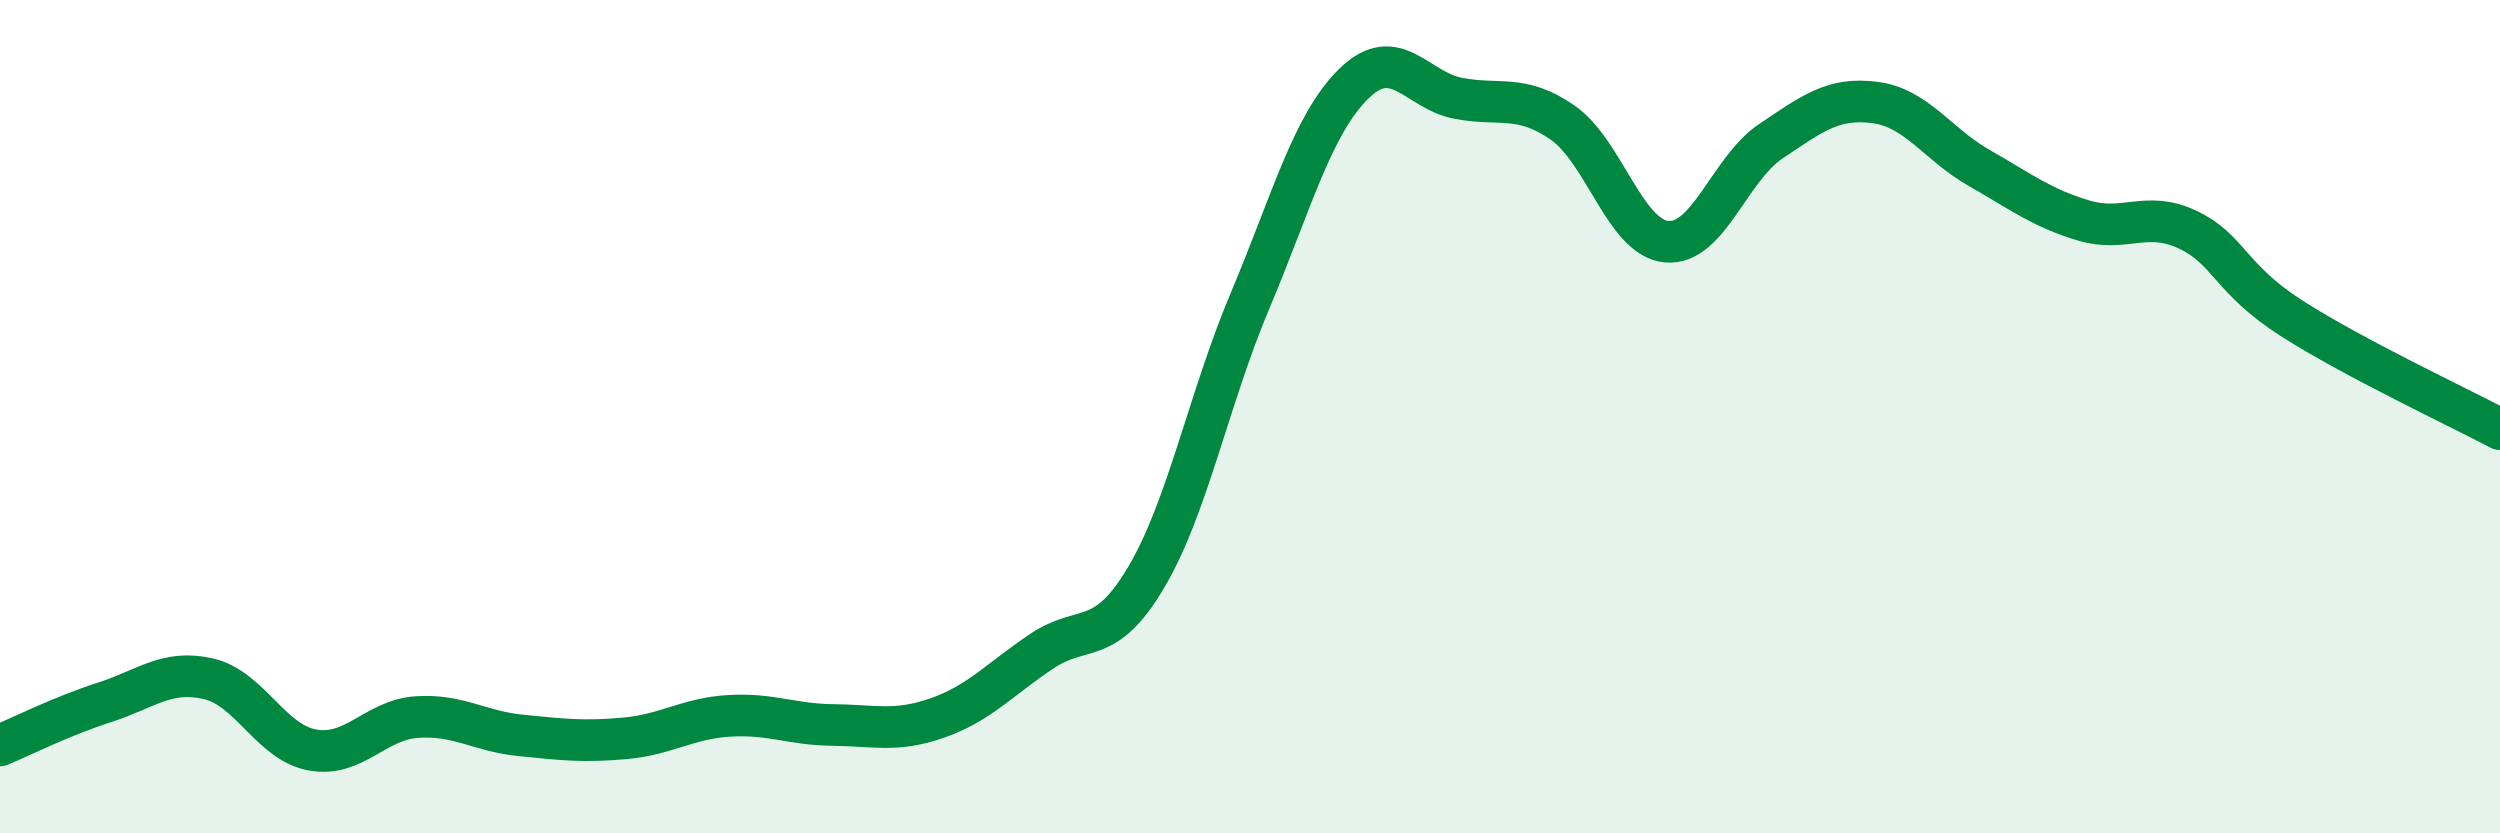
    <svg width="60" height="20" viewBox="0 0 60 20" xmlns="http://www.w3.org/2000/svg">
      <path
        d="M 0,17.89 C 0.5,17.68 1.5,17.18 2.5,16.86 C 3.5,16.54 4,16.06 5,16.29 C 6,16.52 6.5,17.82 7.5,18 C 8.5,18.18 9,17.28 10,17.21 C 11,17.14 11.5,17.55 12.5,17.65 C 13.5,17.75 14,17.81 15,17.72 C 16,17.63 16.5,17.24 17.5,17.18 C 18.5,17.12 19,17.39 20,17.4 C 21,17.41 21.5,17.58 22.5,17.23 C 23.5,16.88 24,16.3 25,15.63 C 26,14.96 26.5,15.55 27.5,13.87 C 28.5,12.19 29,9.59 30,7.22 C 31,4.85 31.5,2.97 32.5,2 C 33.5,1.03 34,2.17 35,2.36 C 36,2.55 36.5,2.25 37.5,2.94 C 38.5,3.63 39,5.71 40,5.8 C 41,5.89 41.5,4.06 42.5,3.39 C 43.5,2.72 44,2.33 45,2.46 C 46,2.59 46.5,3.46 47.5,4.03 C 48.5,4.6 49,4.99 50,5.29 C 51,5.59 51.5,5.04 52.5,5.51 C 53.5,5.98 53.5,6.68 55,7.64 C 56.5,8.6 59,9.77 60,10.3L60 20L0 20Z"
        fill="#008740"
        opacity="0.1"
        stroke-linecap="round"
        stroke-linejoin="round"
      />
      <path
        d="M 0,17.89 C 0.5,17.68 1.5,17.18 2.5,16.86 C 3.5,16.54 4,16.06 5,16.29 C 6,16.52 6.5,17.82 7.5,18 C 8.5,18.18 9,17.28 10,17.21 C 11,17.14 11.5,17.55 12.5,17.65 C 13.5,17.75 14,17.81 15,17.72 C 16,17.63 16.5,17.24 17.5,17.18 C 18.5,17.12 19,17.39 20,17.4 C 21,17.41 21.5,17.58 22.5,17.23 C 23.5,16.88 24,16.3 25,15.63 C 26,14.96 26.5,15.55 27.5,13.87 C 28.5,12.19 29,9.59 30,7.22 C 31,4.85 31.5,2.97 32.5,2 C 33.5,1.03 34,2.17 35,2.36 C 36,2.55 36.5,2.25 37.5,2.94 C 38.5,3.63 39,5.71 40,5.8 C 41,5.89 41.5,4.06 42.5,3.39 C 43.5,2.72 44,2.33 45,2.46 C 46,2.59 46.5,3.46 47.5,4.03 C 48.5,4.6 49,4.99 50,5.29 C 51,5.59 51.5,5.04 52.5,5.51 C 53.5,5.98 53.5,6.68 55,7.64 C 56.5,8.6 59,9.77 60,10.3"
        stroke="#008740"
        stroke-width="1"
        fill="none"
        stroke-linecap="round"
        stroke-linejoin="round"
      />
    </svg>
  
